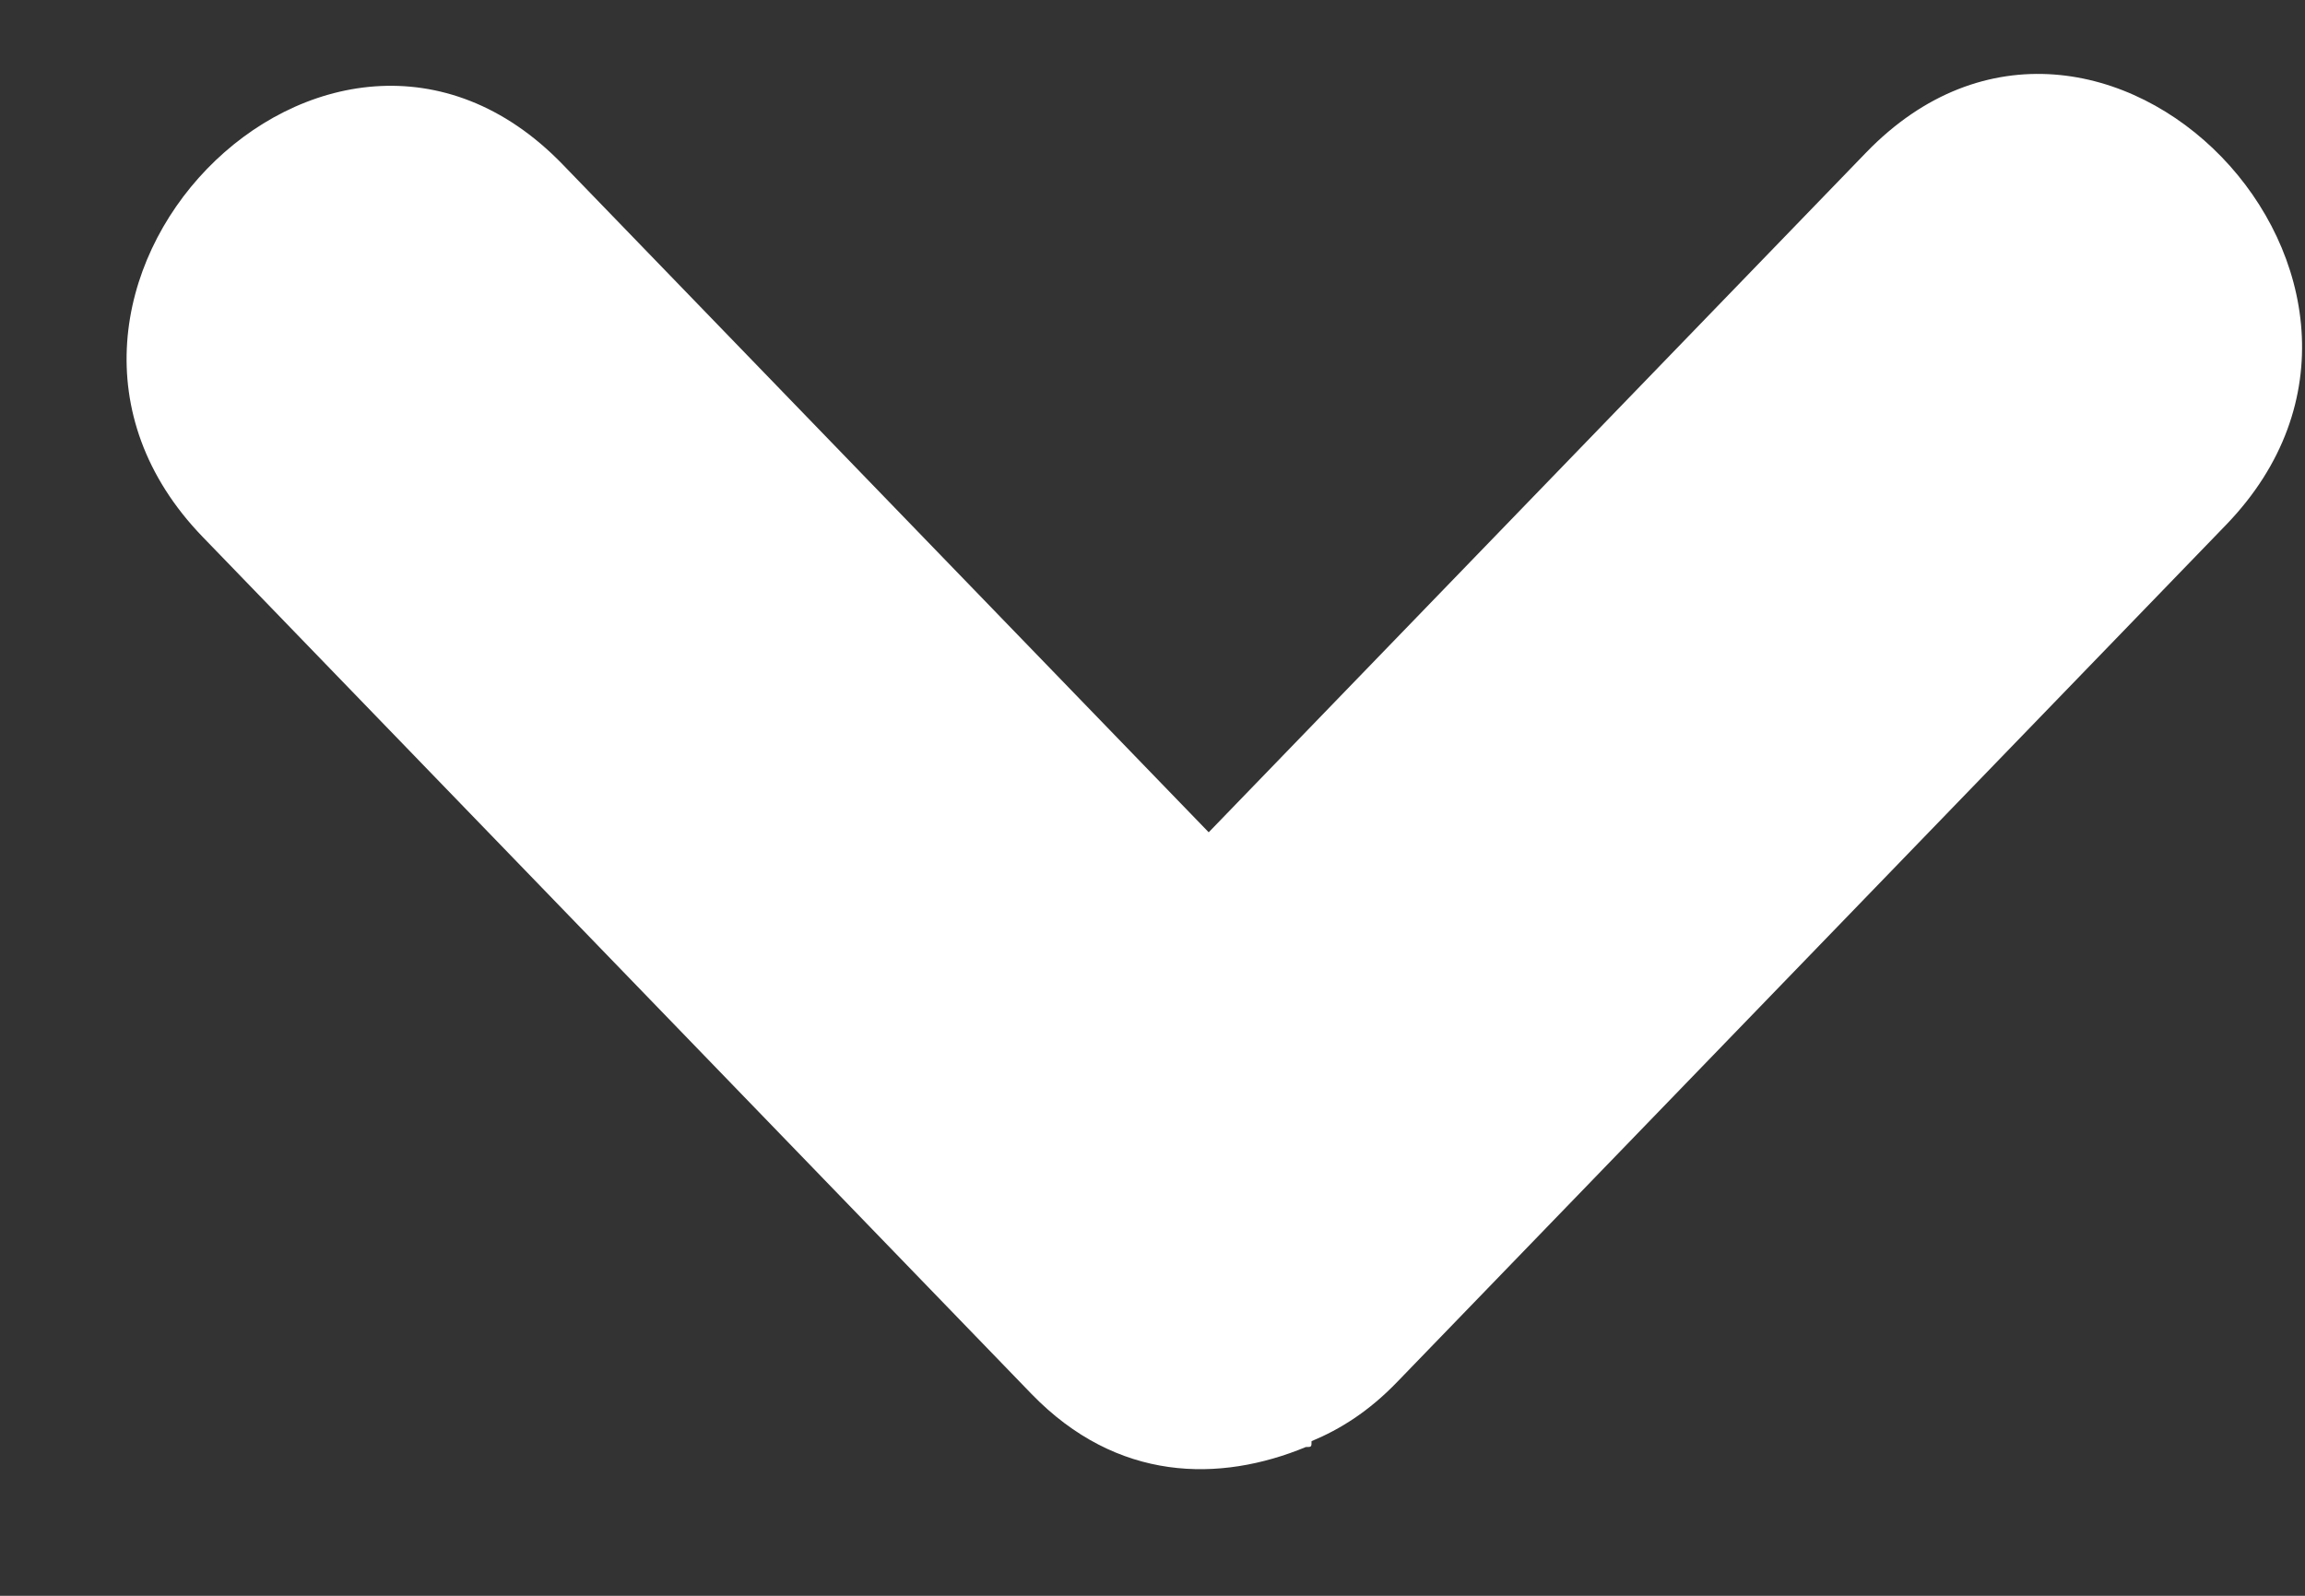 <?xml version="1.0" encoding="UTF-8" standalone="no"?>
<svg width="13px" height="9px" viewBox="0 0 13 9" version="1.1" xmlns="http://www.w3.org/2000/svg" xmlns:xlink="http://www.w3.org/1999/xlink">
    <rect x="0" y="0" width="13" height="9" fill="#333333" stroke="none"/>
    <!-- Generator: Sketch 41 (35326) - http://www.bohemiancoding.com/sketch -->
    <title>Shape</title>
    <desc>Created with Sketch.</desc>
    <defs></defs>
    <g id="Page-1" stroke="none" stroke-width="1" fill="none" fill-rule="evenodd">
        <g id="02-copy-3" transform="translate(-676, -734)" fill="#FFFFFF">
            <g id="Group-2" transform="translate(683.214, 745.286) rotate(-90) translate(-683.214, -745.286) translate(672.214, 738.786)">
                <path d="M14.125,6.651 C14.125,6.683 14.125,6.683 14.158,6.683 C14.225,6.844 14.325,7.005 14.492,7.166 C16.092,8.714 17.725,10.293 19.325,11.84 C20.692,13.162 22.792,11.131 21.425,9.81 L17.592,6.103 C18.858,4.878 20.092,3.685 21.358,2.46 C22.725,1.138 20.625,-0.892 19.258,0.429 L14.425,5.103 C13.925,5.587 13.925,6.167 14.125,6.651 Z" id="Shape"></path>
            </g>
        </g>
    </g>
</svg>
